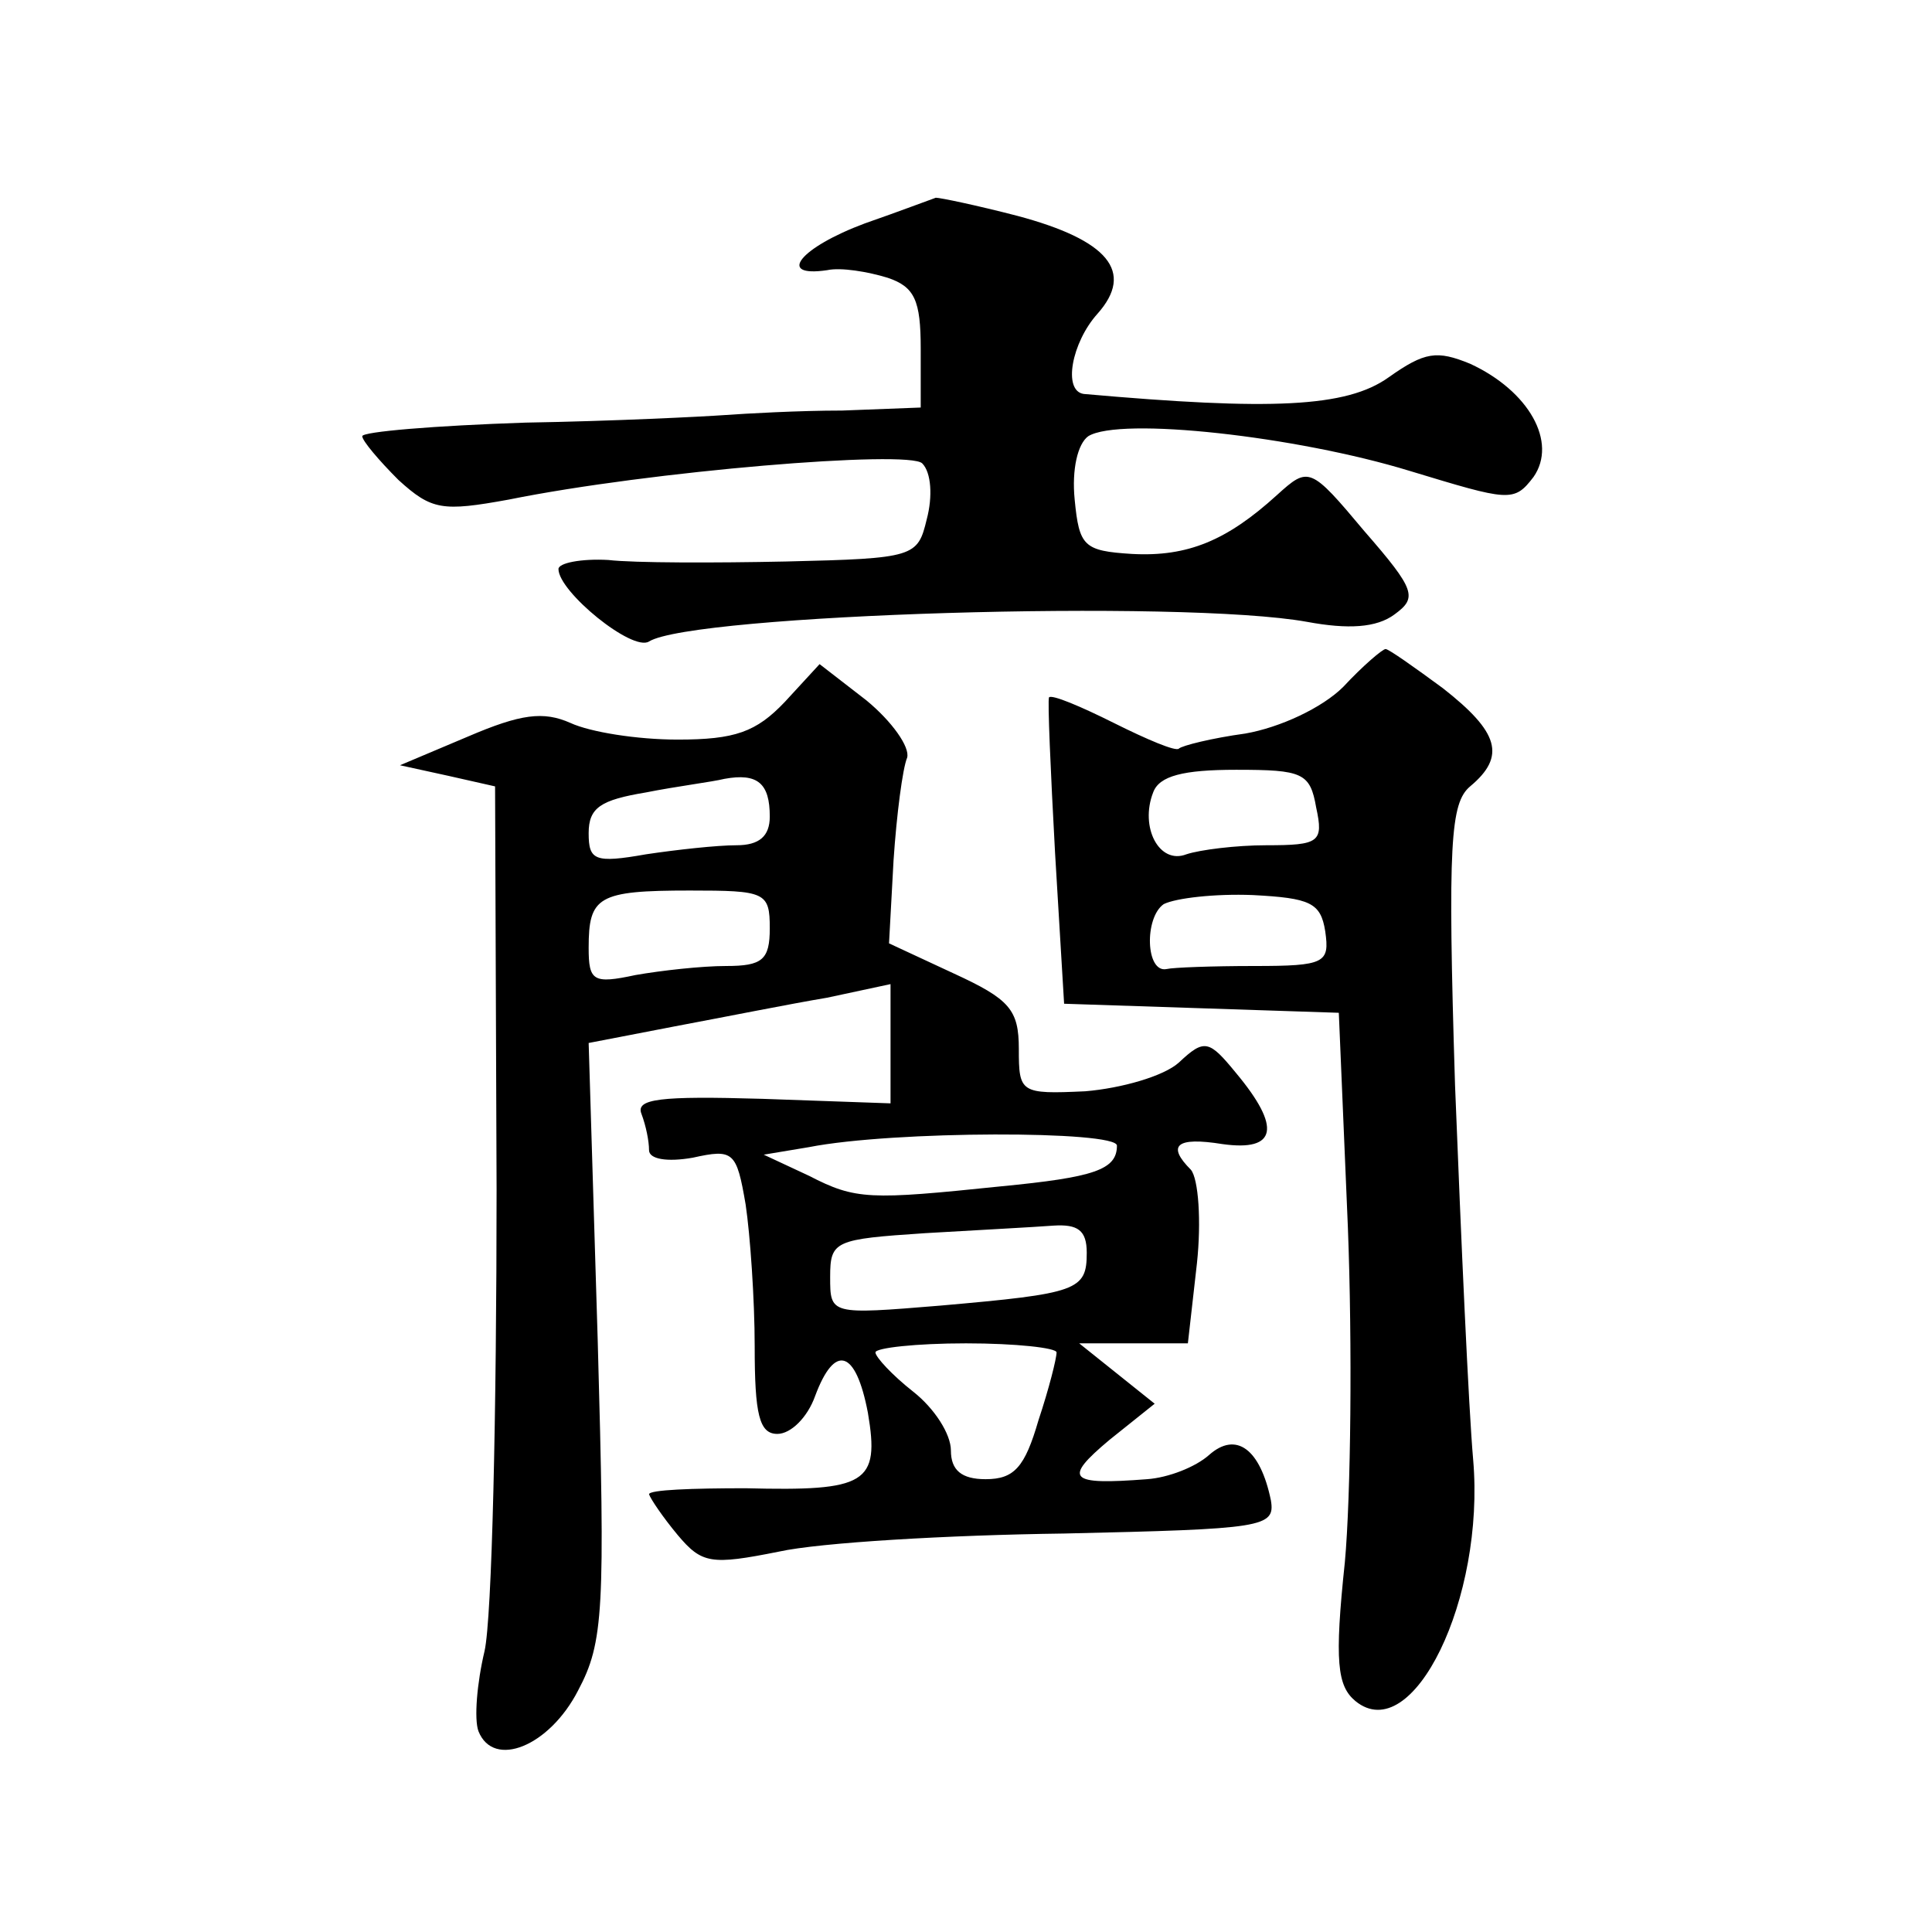 <?xml version="1.0" standalone="no"?>
<!DOCTYPE svg PUBLIC "-//W3C//DTD SVG 20010904//EN"
 "http://www.w3.org/TR/2001/REC-SVG-20010904/DTD/svg10.dtd">
<svg version="1.0" xmlns="http://www.w3.org/2000/svg"
 width="128pt" height="128pt" viewBox="0 0 128 128"
 preserveAspectRatio="xMidYMid meet">
<g transform="translate(0,128) scale(0.1,-0.1)"
fill="#0" stroke="none">
<path d="M573 1132 c-43 -16 -59 -36 -25 -31 9 2 27 -1 40 -5 18 -6 22 -15 22 -47
l0 -39 -52 -2 c-29 0 -64 -2 -78 -3 -14 -1 -73 -4 -132 -5 -60 -2 -108 -6 -108
-9 0 -3 11 -16 24 -29 22 -20 29 -21 73 -13 94 19 265 33 274 24 6 -6 7 -22 3 -37
-6 -25 -8 -26 -93 -28 -47 -1 -101 -1 -118 1 -18 1 -33 -2 -33 -6 0 -15 49 -55
60 -48 29 18 353 28 436 13 27 -5 46 -4 58 5 15 11 14 16 -20 55 -36 43 -37 43
-58 24 -33 -30 -59 -41 -96 -39 -32 2 -35 5 -38 36 -2 20 2 37 9 42 21 13 138 0
213 -23 66 -20 69 -21 82 -4 16 23 -3 57 -42 75 -22 9 -30 8 -54 -9 -28 -20 -78
-22 -202 -11 -14 2 -8 34 9 53 25 28 7 49 -53 65 -27 7 -51 12 -54 12 -3 -1 -24
-9 -47 -17z M890 825 c-14 -14 -42 -27 -65 -31 -22 -3 -42 -8 -44 -10 -2 -2 -21
6 -43 17 -22 11 -41 19 -43 17 -1 -2 1 -48 4 -103 l6 -100 91 -3 91 -3 6 -142 c3
-78 2 -178 -2 -222 -7 -66 -5 -82 7 -92 38 -31 86 68 78 160 -3 34 -8 146 -12 248
-5 161 -3 187 10 198 24 20 19 36 -18 65 -19 14 -36 26 -38 26 -2 0 -15 -11 -28
-25z m-18 -80 c5 -23 2 -25 -33 -25 -20 0 -44 -3 -53 -6 -18 -7 -31 18 -22 41 4
11 20 15 55 15 44 0 49 -2 53 -25z m6 -82 c3 -21 0 -23 -47 -23 -28 0 -54 -1 -58
-2 -14 -3 -15 34 -2 43 8 4 34 7 59 6 38 -2 45 -5 48 -24z M520 815 c-19 -20 -33
-25 -71 -25 -27 0 -58 5 -71 11 -18 8 -33 6 -68 -9 l-45 -19 32 -7 31 -7 1 -267
c0 -147 -3 -284 -8 -306 -5 -21 -7 -45 -4 -53 10 -25 47 -10 66 27 17 32 18 53
13 232 l-6 197 57 11 c32 6 77 15 101 19 l42 9 0 -40 0 -39 -85 3 c-68 2 -84 0
-80 -10 3 -8 5 -18 5 -24 0 -6 12 -8 29 -5 27 6 29 4 35 -31 3 -20 6 -63 6 -94
0 -45 3 -58 15 -58 9 0 20 11 25 25 13 35 27 31 35 -11 8 -47 -1 -52 -81 -50 -35
0 -64 -1 -64 -4 1 -3 9 -15 19 -27 16 -19 22 -20 67 -11 27 6 112 11 189 12 132
3 140 4 137 22 -7 34 -23 46 -41 30 -9 -8 -27 -15 -41 -16 -52 -4 -56 0 -25 26
l30 24 -25 20 -25 20 36 0 36 0 6 53 c3 28 1 56 -4 62 -16 16 -10 22 21 17 36 -5
39 11 9 47 -18 22 -21 23 -38 7 -10 -9 -38 -17 -62 -19 -43 -2 -44 -1 -44 28 0
26 -6 33 -43 50 l-43 20 3 55 c2 30 6 61 9 68 2 7 -10 24 -27 38 l-31 24 -23 -25z
m-10 -76 c0 -13 -7 -19 -22 -19 -13 0 -40 -3 -60 -6 -34 -6 -38 -4 -38 14 0 17
8 22 38 27 20 4 44 7 52 9 22 4 30 -3 30 -25z m0 -74 c0 -21 -5 -25 -29 -25 -16
0 -43 -3 -60 -6 -28 -6 -31 -4 -31 18 0 34 6 38 67 38 50 0 53 -1 53 -25z m230
-144 c0 -16 -15 -21 -77 -27 -87 -9 -96 -9 -127 7 l-30 14 30 5 c56 11 204 11 204
1z m-20 -71 c0 -25 -6 -27 -97 -35 -73 -6 -73 -6 -73 19 0 24 3 25 63 29 34 2 72
4 85 5 16 1 22 -3 22 -18z m-20 -66 c0 -4 -5 -24 -12 -45 -9 -31 -16 -39 -35 -39
-16 0 -23 6 -23 19 0 11 -11 28 -25 39 -14 11 -25 23 -25 26 0 3 27 6 60 6 33 0
60 -3 60 -6z"/>
</g>
</svg>
